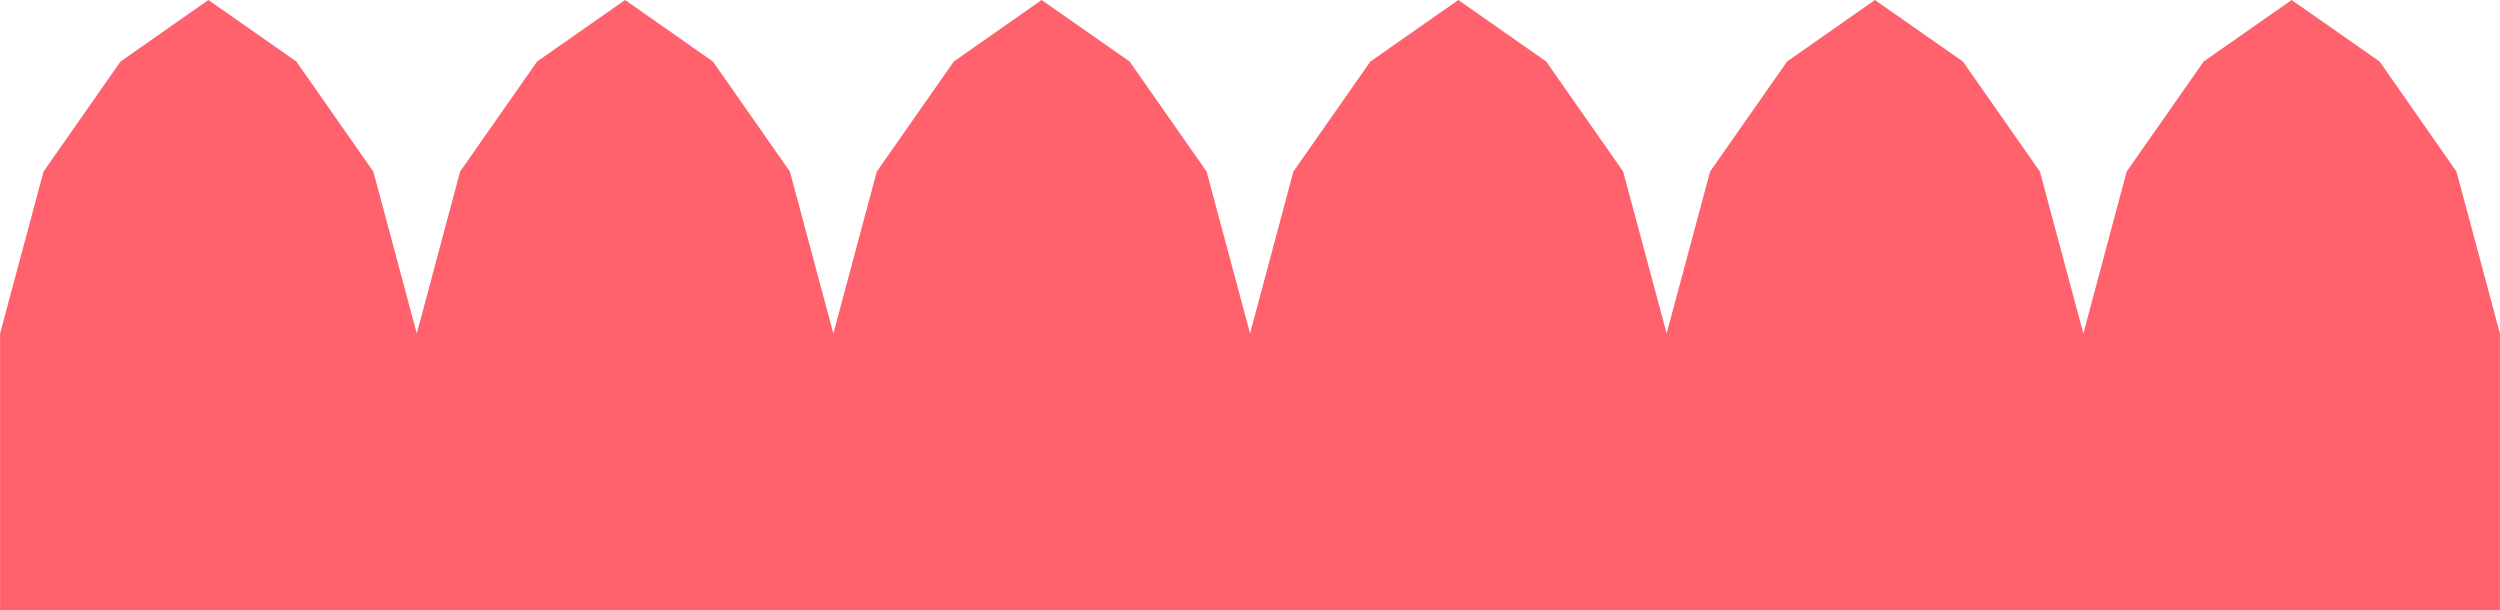 <svg xmlns="http://www.w3.org/2000/svg" width="1633.52" height="398.68" viewBox="0 0 163.35 39.87"><defs><style>.a{fill:#ff616d;}</style></defs><polygon class="a" points="160.51 11.21 155.49 4.02 149.74 0 143.99 4.02 138.96 11.21 136.13 21.79 133.29 11.21 128.26 4.02 122.51 0 116.77 4.02 111.74 11.21 108.9 21.79 106.06 11.21 101.03 4.02 95.29 0 89.54 4.02 84.51 11.21 81.68 21.79 78.84 11.21 73.81 4.02 68.06 0 62.32 4.02 57.29 11.21 54.45 21.79 51.61 11.21 46.58 4.02 40.84 0 35.09 4.02 30.06 11.21 27.23 21.79 24.39 11.21 19.36 4.02 13.61 0 7.87 4.02 2.84 11.21 0 21.79 0 39.87 163.35 39.87 163.35 21.79 160.51 11.21"/></svg>